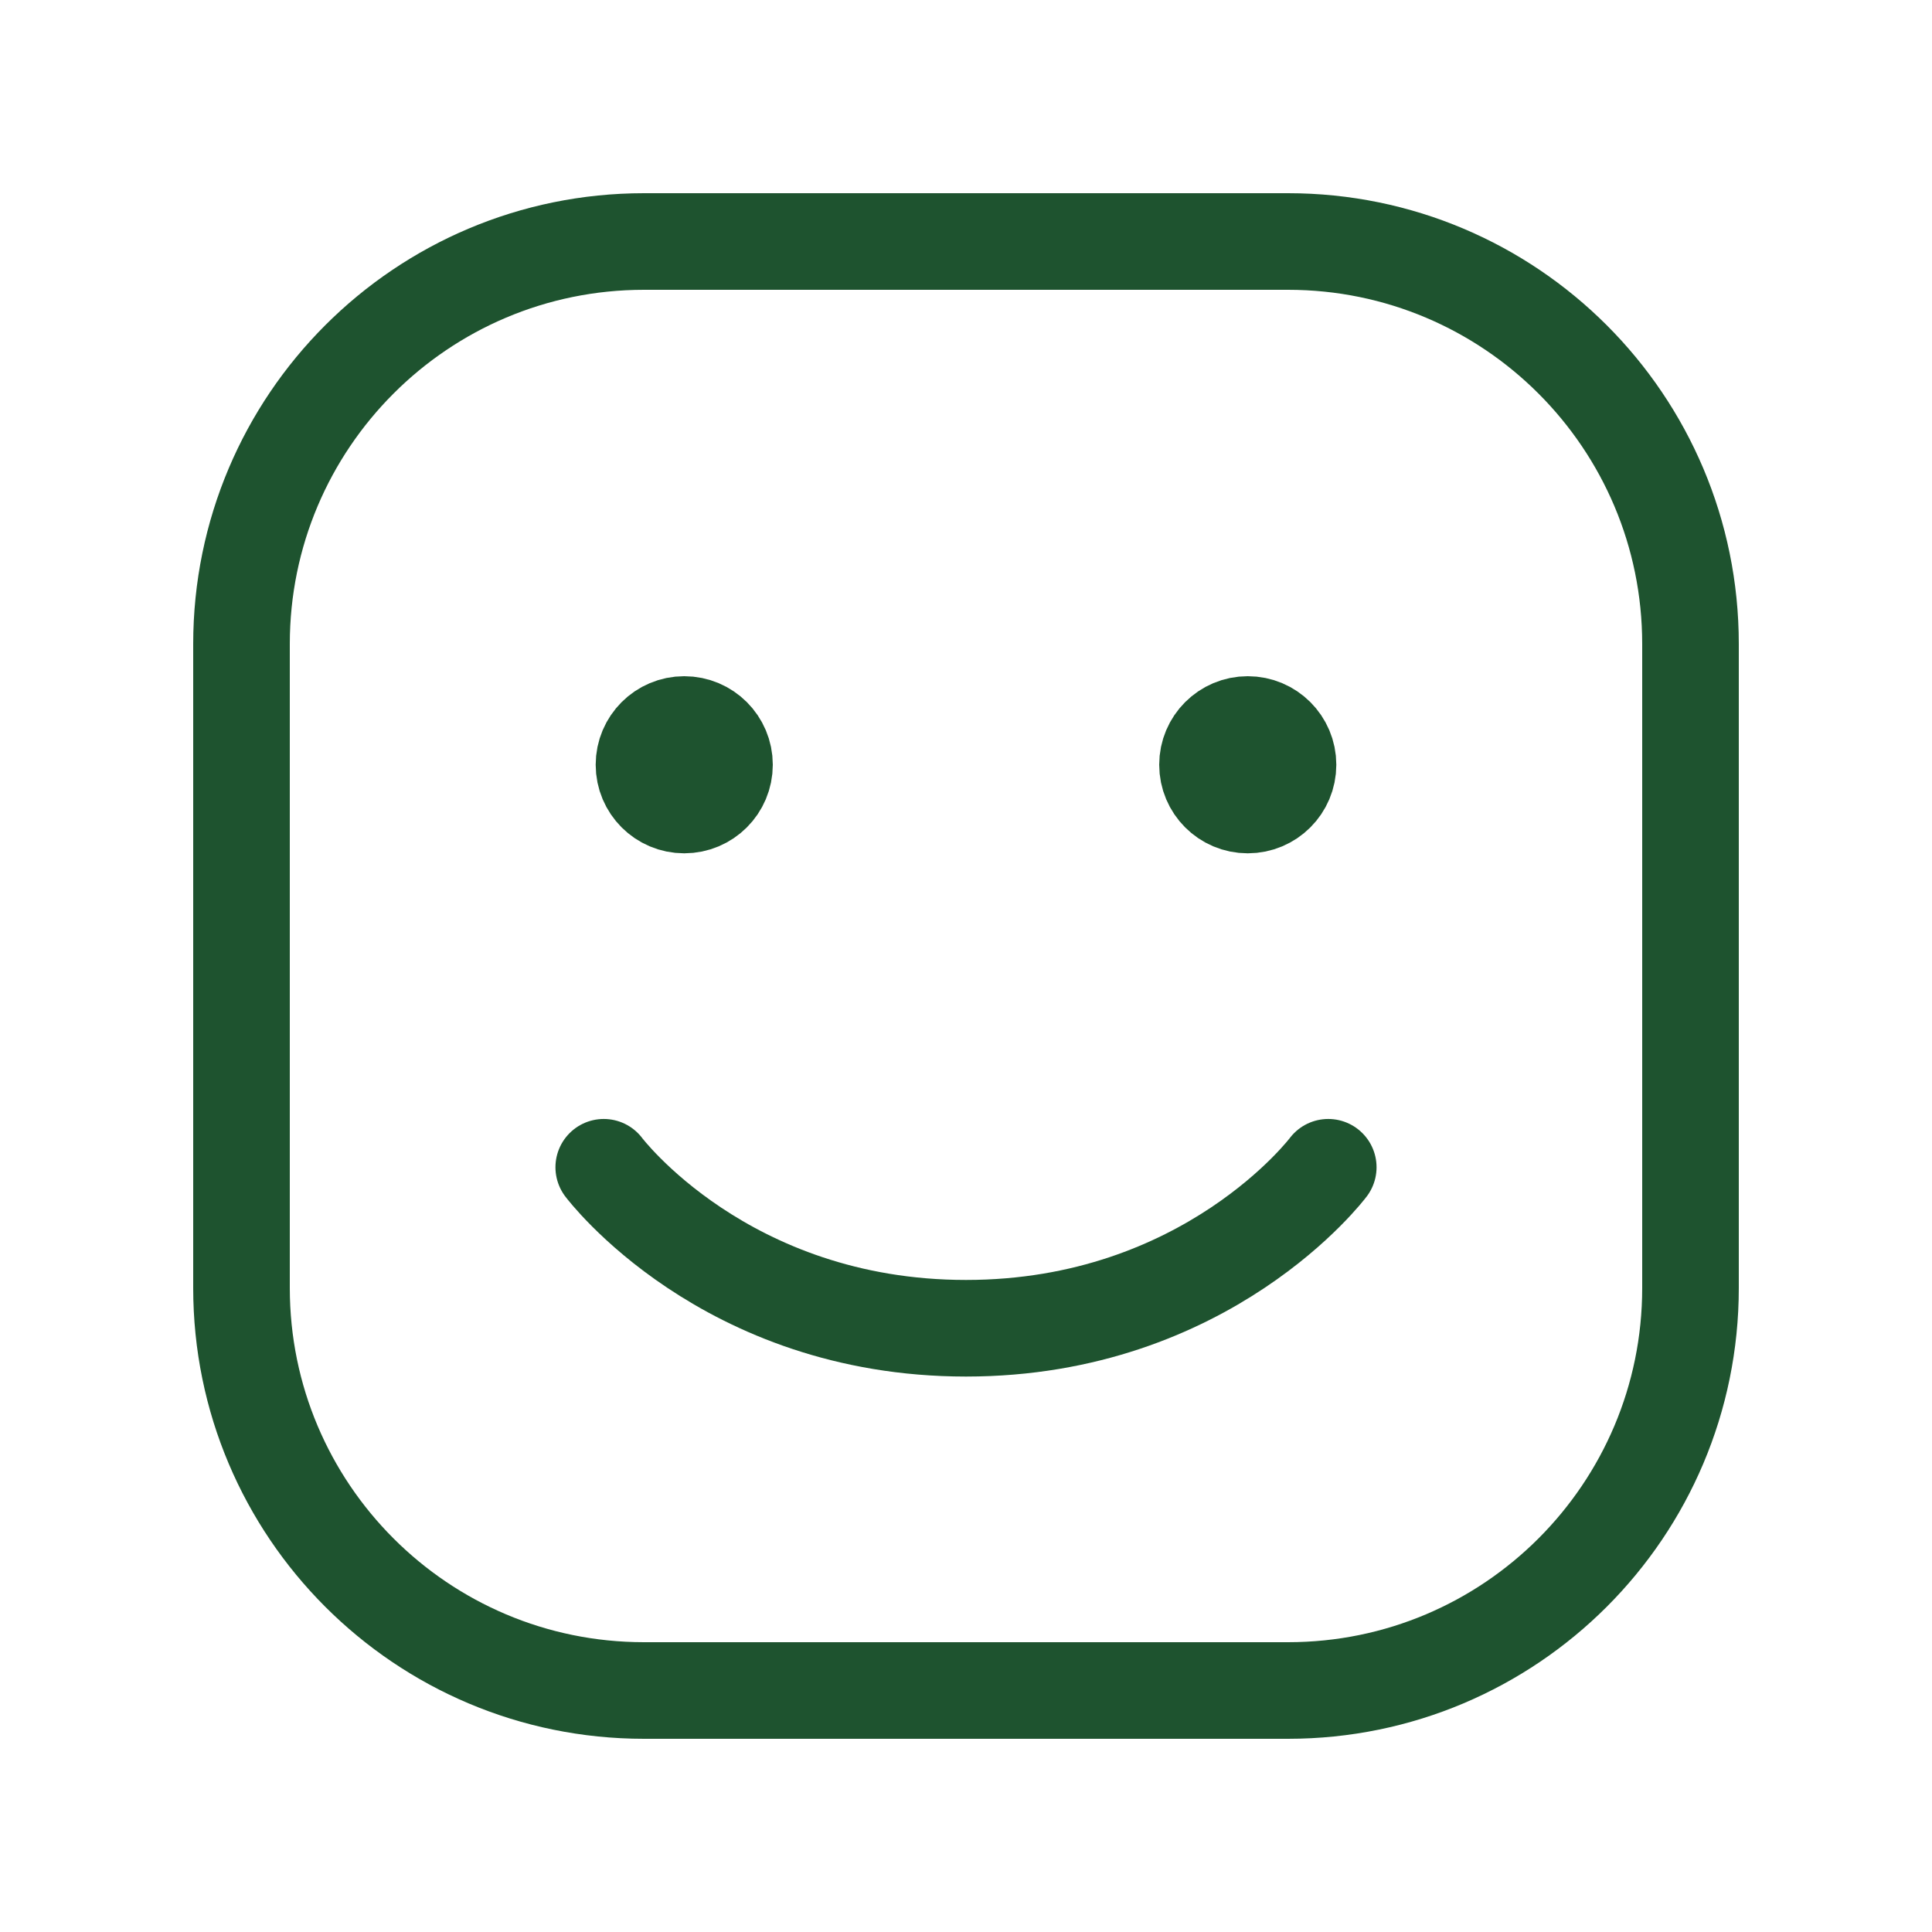 <svg width="40" height="40" viewBox="0 0 40 40" fill="none" xmlns="http://www.w3.org/2000/svg">
<path d="M5 26.667V13.333C5 8.731 8.731 5 13.333 5H26.667C31.269 5 35 8.731 35 13.333V26.667C35 31.269 31.269 35 26.667 35H13.333C8.731 35 5 31.269 5 26.667Z" stroke="#1E532F" stroke-width="2"/>
<path d="M27.5 24.167C27.5 24.167 25 27.5 20 27.5C15 27.5 12.5 24.167 12.5 24.167" stroke="#1E532F" stroke-width="2" stroke-linecap="round" stroke-linejoin="round"/>
<path d="M14.166 16.667C13.706 16.667 13.333 16.294 13.333 15.833C13.333 15.373 13.706 15 14.166 15C14.627 15 15 15.373 15 15.833C15 16.294 14.627 16.667 14.166 16.667Z" fill="#1E532F" stroke="#1E532F" stroke-width="2" stroke-linecap="round" stroke-linejoin="round"/>
<path d="M25.833 16.667C25.373 16.667 25 16.294 25 15.833C25 15.373 25.373 15 25.833 15C26.294 15 26.667 15.373 26.667 15.833C26.667 16.294 26.294 16.667 25.833 16.667Z" fill="#1E532F" stroke="#1E532F" stroke-width="2" stroke-linecap="round" stroke-linejoin="round"/>
</svg>
